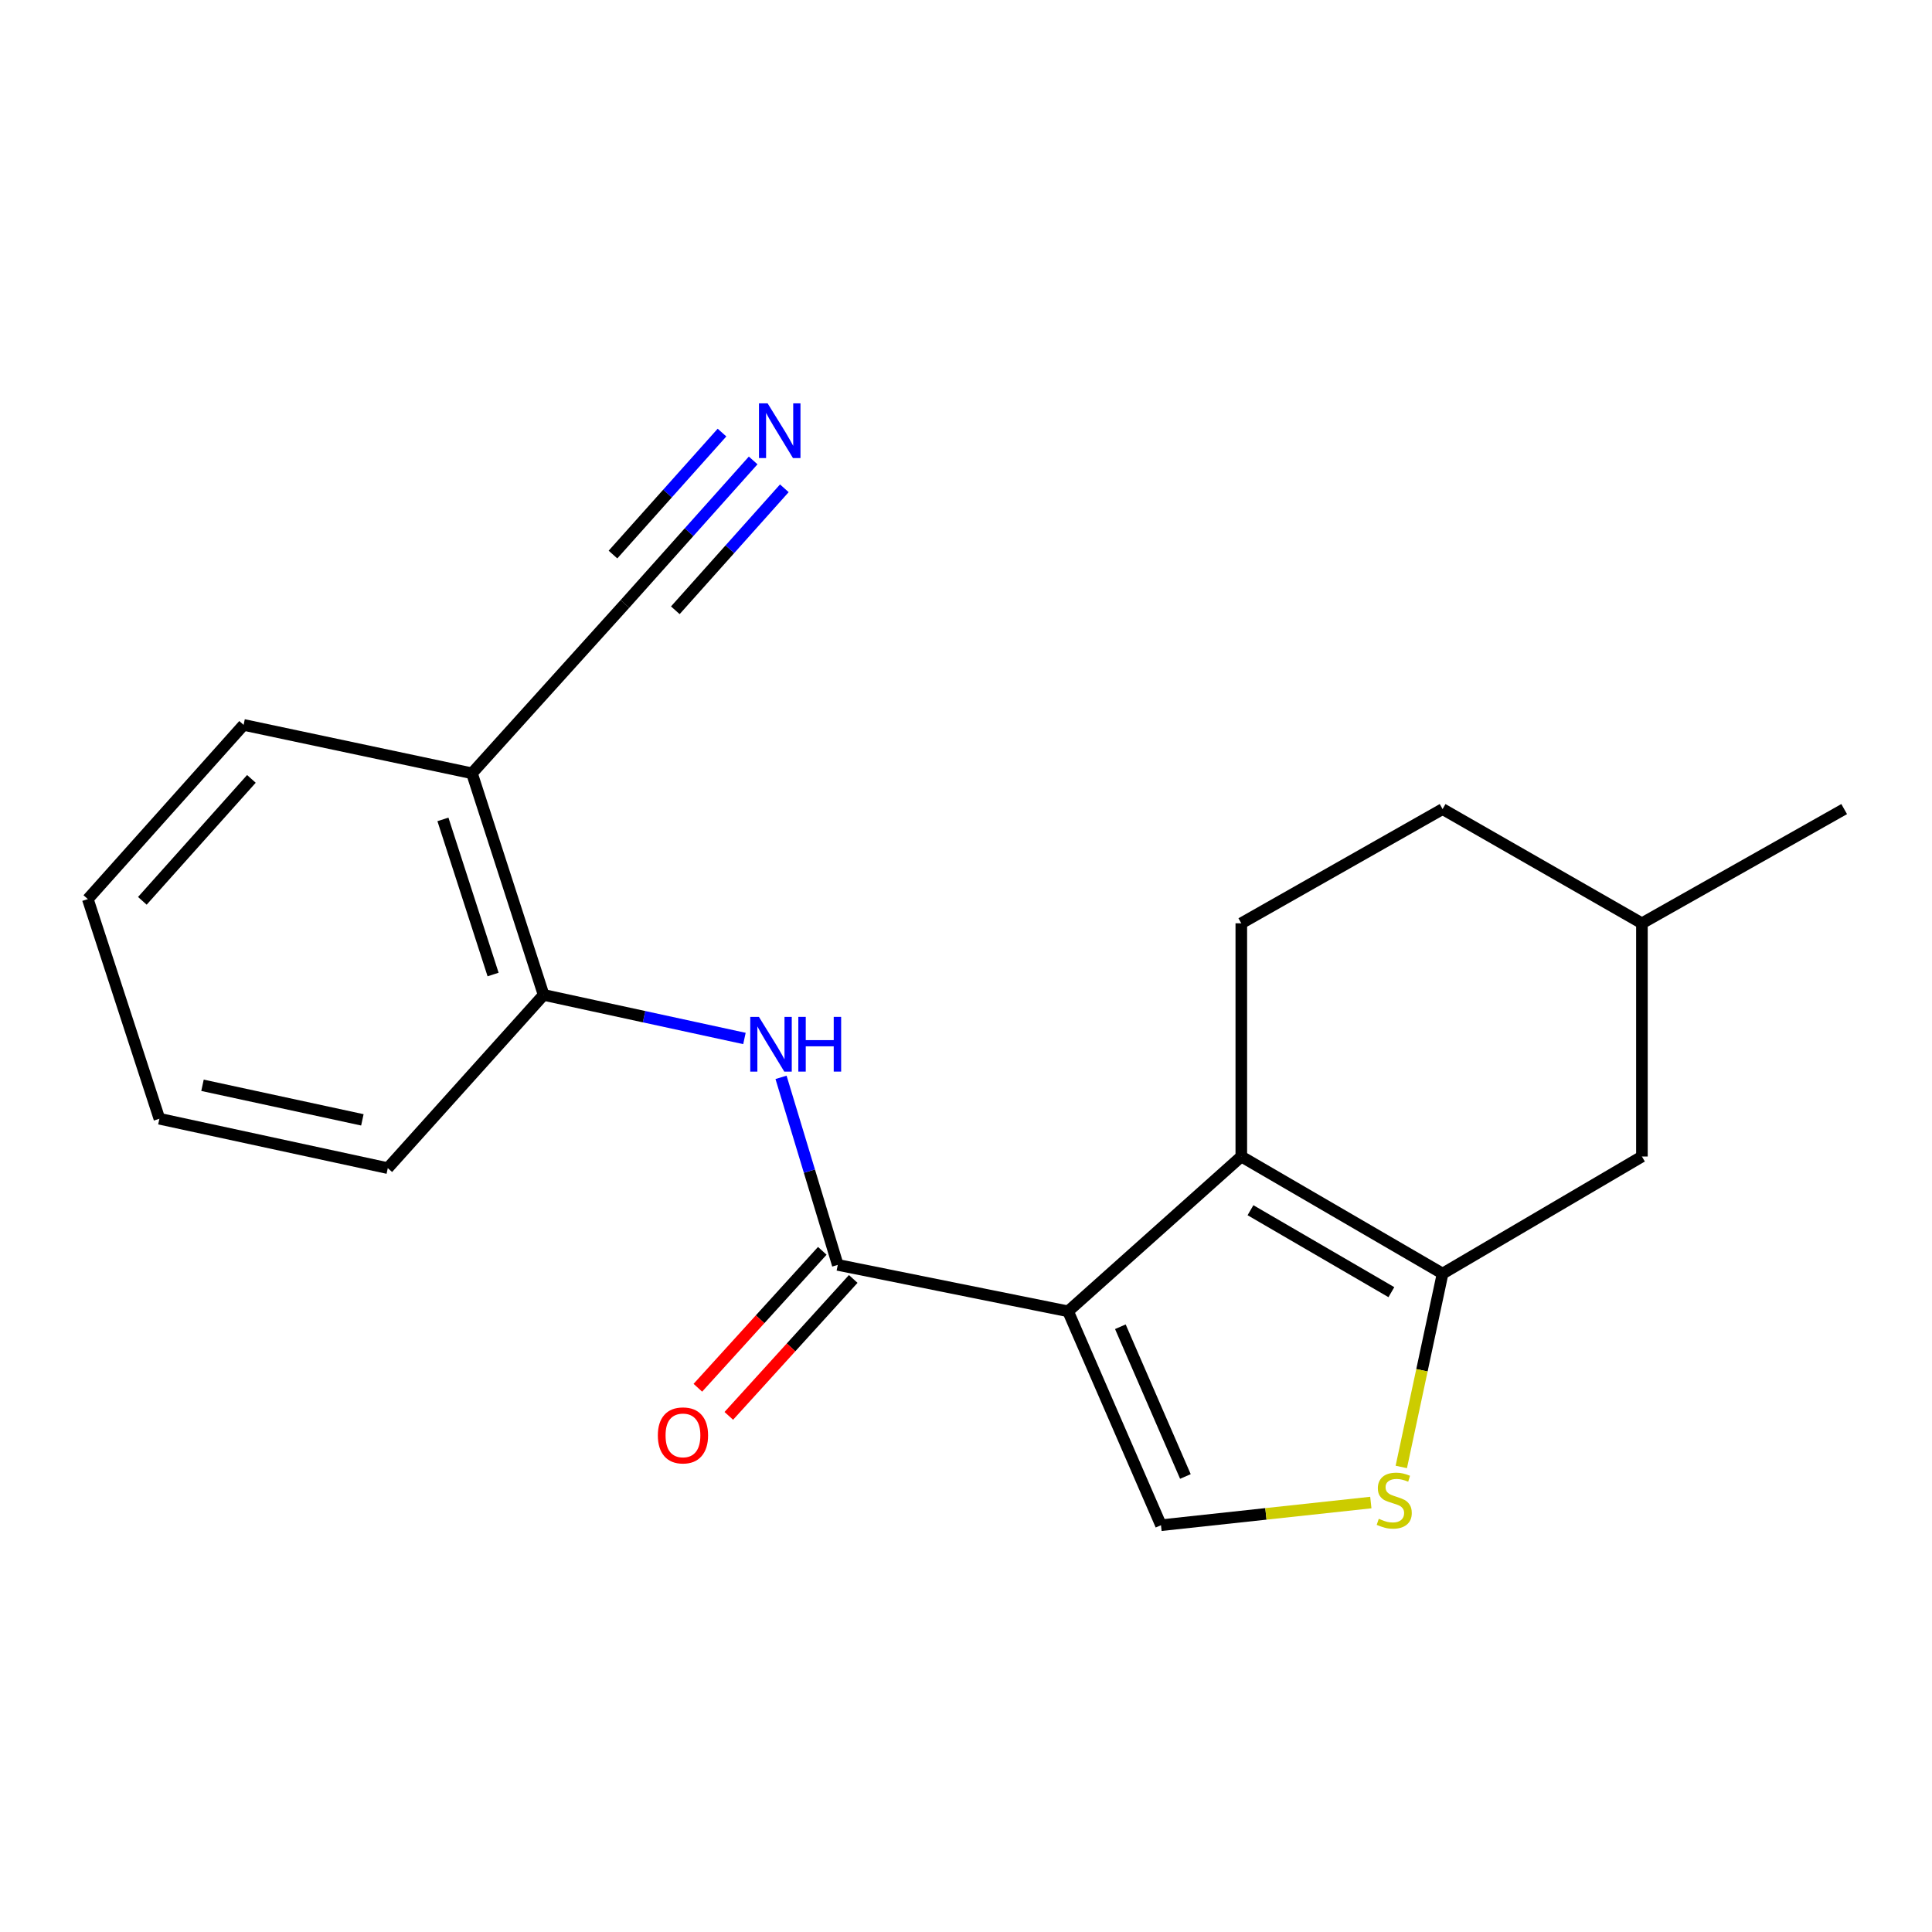 <?xml version='1.0' encoding='iso-8859-1'?>
<svg version='1.1' baseProfile='full'
              xmlns='http://www.w3.org/2000/svg'
                      xmlns:rdkit='http://www.rdkit.org/xml'
                      xmlns:xlink='http://www.w3.org/1999/xlink'
                  xml:space='preserve'
width='1000px' height='1000px' viewBox='0 0 1000 1000'>
<!-- END OF HEADER -->
<rect style='opacity:1.0;fill:#FFFFFF;stroke:none' width='1000' height='1000' x='0' y='0'> </rect>
<path class='bond-0' d='M 552.837,678.737 L 642.499,598.609' style='fill:none;fill-rule:evenodd;stroke:#000000;stroke-width:6px;stroke-linecap:butt;stroke-linejoin:miter;stroke-opacity:1' />
<path class='bond-1' d='M 552.837,678.737 L 433.626,654.704' style='fill:none;fill-rule:evenodd;stroke:#000000;stroke-width:6px;stroke-linecap:butt;stroke-linejoin:miter;stroke-opacity:1' />
<path class='bond-3' d='M 552.837,678.737 L 600.926,789.449' style='fill:none;fill-rule:evenodd;stroke:#000000;stroke-width:6px;stroke-linecap:butt;stroke-linejoin:miter;stroke-opacity:1' />
<path class='bond-3' d='M 579.899,686.722 L 613.561,764.221' style='fill:none;fill-rule:evenodd;stroke:#000000;stroke-width:6px;stroke-linecap:butt;stroke-linejoin:miter;stroke-opacity:1' />
<path class='bond-2' d='M 642.499,598.609 L 746.682,659.213' style='fill:none;fill-rule:evenodd;stroke:#000000;stroke-width:6px;stroke-linecap:butt;stroke-linejoin:miter;stroke-opacity:1' />
<path class='bond-2' d='M 647.245,626.405 L 720.174,668.827' style='fill:none;fill-rule:evenodd;stroke:#000000;stroke-width:6px;stroke-linecap:butt;stroke-linejoin:miter;stroke-opacity:1' />
<path class='bond-9' d='M 642.499,598.609 L 642.499,477.895' style='fill:none;fill-rule:evenodd;stroke:#000000;stroke-width:6px;stroke-linecap:butt;stroke-linejoin:miter;stroke-opacity:1' />
<path class='bond-5' d='M 433.626,654.704 L 418.943,606.171' style='fill:none;fill-rule:evenodd;stroke:#000000;stroke-width:6px;stroke-linecap:butt;stroke-linejoin:miter;stroke-opacity:1' />
<path class='bond-5' d='M 418.943,606.171 L 404.26,557.637' style='fill:none;fill-rule:evenodd;stroke:#0000FF;stroke-width:6px;stroke-linecap:butt;stroke-linejoin:miter;stroke-opacity:1' />
<path class='bond-12' d='M 425.618,647.427 L 393.415,682.863' style='fill:none;fill-rule:evenodd;stroke:#000000;stroke-width:6px;stroke-linecap:butt;stroke-linejoin:miter;stroke-opacity:1' />
<path class='bond-12' d='M 393.415,682.863 L 361.211,718.299' style='fill:none;fill-rule:evenodd;stroke:#FF0000;stroke-width:6px;stroke-linecap:butt;stroke-linejoin:miter;stroke-opacity:1' />
<path class='bond-12' d='M 441.633,661.981 L 409.43,697.417' style='fill:none;fill-rule:evenodd;stroke:#000000;stroke-width:6px;stroke-linecap:butt;stroke-linejoin:miter;stroke-opacity:1' />
<path class='bond-12' d='M 409.43,697.417 L 377.226,732.853' style='fill:none;fill-rule:evenodd;stroke:#FF0000;stroke-width:6px;stroke-linecap:butt;stroke-linejoin:miter;stroke-opacity:1' />
<path class='bond-11' d='M 746.682,659.213 L 849.857,598.609' style='fill:none;fill-rule:evenodd;stroke:#000000;stroke-width:6px;stroke-linecap:butt;stroke-linejoin:miter;stroke-opacity:1' />
<path class='bond-20' d='M 746.682,659.213 L 735.995,709.251' style='fill:none;fill-rule:evenodd;stroke:#000000;stroke-width:6px;stroke-linecap:butt;stroke-linejoin:miter;stroke-opacity:1' />
<path class='bond-20' d='M 735.995,709.251 L 725.308,759.289' style='fill:none;fill-rule:evenodd;stroke:#CCCC00;stroke-width:6px;stroke-linecap:butt;stroke-linejoin:miter;stroke-opacity:1' />
<path class='bond-4' d='M 600.926,789.449 L 655.231,783.581' style='fill:none;fill-rule:evenodd;stroke:#000000;stroke-width:6px;stroke-linecap:butt;stroke-linejoin:miter;stroke-opacity:1' />
<path class='bond-4' d='M 655.231,783.581 L 709.537,777.714' style='fill:none;fill-rule:evenodd;stroke:#CCCC00;stroke-width:6px;stroke-linecap:butt;stroke-linejoin:miter;stroke-opacity:1' />
<path class='bond-7' d='M 385.323,537.511 L 333.35,526.235' style='fill:none;fill-rule:evenodd;stroke:#0000FF;stroke-width:6px;stroke-linecap:butt;stroke-linejoin:miter;stroke-opacity:1' />
<path class='bond-7' d='M 333.35,526.235 L 281.377,514.959' style='fill:none;fill-rule:evenodd;stroke:#000000;stroke-width:6px;stroke-linecap:butt;stroke-linejoin:miter;stroke-opacity:1' />
<path class='bond-6' d='M 389.836,238.323 L 356.645,275.462' style='fill:none;fill-rule:evenodd;stroke:#0000FF;stroke-width:6px;stroke-linecap:butt;stroke-linejoin:miter;stroke-opacity:1' />
<path class='bond-6' d='M 356.645,275.462 L 323.455,312.602' style='fill:none;fill-rule:evenodd;stroke:#000000;stroke-width:6px;stroke-linecap:butt;stroke-linejoin:miter;stroke-opacity:1' />
<path class='bond-6' d='M 373.701,223.903 L 345.489,255.472' style='fill:none;fill-rule:evenodd;stroke:#0000FF;stroke-width:6px;stroke-linecap:butt;stroke-linejoin:miter;stroke-opacity:1' />
<path class='bond-6' d='M 345.489,255.472 L 317.276,287.04' style='fill:none;fill-rule:evenodd;stroke:#000000;stroke-width:6px;stroke-linecap:butt;stroke-linejoin:miter;stroke-opacity:1' />
<path class='bond-6' d='M 405.972,252.742 L 377.76,284.311' style='fill:none;fill-rule:evenodd;stroke:#0000FF;stroke-width:6px;stroke-linecap:butt;stroke-linejoin:miter;stroke-opacity:1' />
<path class='bond-6' d='M 377.76,284.311 L 349.547,315.88' style='fill:none;fill-rule:evenodd;stroke:#000000;stroke-width:6px;stroke-linecap:butt;stroke-linejoin:miter;stroke-opacity:1' />
<path class='bond-10' d='M 281.377,514.959 L 244.289,400.256' style='fill:none;fill-rule:evenodd;stroke:#000000;stroke-width:6px;stroke-linecap:butt;stroke-linejoin:miter;stroke-opacity:1' />
<path class='bond-10' d='M 255.224,504.411 L 229.262,424.119' style='fill:none;fill-rule:evenodd;stroke:#000000;stroke-width:6px;stroke-linecap:butt;stroke-linejoin:miter;stroke-opacity:1' />
<path class='bond-16' d='M 281.377,514.959 L 200.721,604.62' style='fill:none;fill-rule:evenodd;stroke:#000000;stroke-width:6px;stroke-linecap:butt;stroke-linejoin:miter;stroke-opacity:1' />
<path class='bond-8' d='M 323.455,312.602 L 244.289,400.256' style='fill:none;fill-rule:evenodd;stroke:#000000;stroke-width:6px;stroke-linecap:butt;stroke-linejoin:miter;stroke-opacity:1' />
<path class='bond-13' d='M 642.499,477.895 L 746.682,418.782' style='fill:none;fill-rule:evenodd;stroke:#000000;stroke-width:6px;stroke-linecap:butt;stroke-linejoin:miter;stroke-opacity:1' />
<path class='bond-15' d='M 244.289,400.256 L 126.087,375.201' style='fill:none;fill-rule:evenodd;stroke:#000000;stroke-width:6px;stroke-linecap:butt;stroke-linejoin:miter;stroke-opacity:1' />
<path class='bond-21' d='M 849.857,598.609 L 849.857,477.895' style='fill:none;fill-rule:evenodd;stroke:#000000;stroke-width:6px;stroke-linecap:butt;stroke-linejoin:miter;stroke-opacity:1' />
<path class='bond-14' d='M 746.682,418.782 L 849.857,477.895' style='fill:none;fill-rule:evenodd;stroke:#000000;stroke-width:6px;stroke-linecap:butt;stroke-linejoin:miter;stroke-opacity:1' />
<path class='bond-17' d='M 849.857,477.895 L 954.545,418.782' style='fill:none;fill-rule:evenodd;stroke:#000000;stroke-width:6px;stroke-linecap:butt;stroke-linejoin:miter;stroke-opacity:1' />
<path class='bond-22' d='M 126.087,375.201 L 45.455,465.368' style='fill:none;fill-rule:evenodd;stroke:#000000;stroke-width:6px;stroke-linecap:butt;stroke-linejoin:miter;stroke-opacity:1' />
<path class='bond-22' d='M 130.123,403.151 L 73.68,466.268' style='fill:none;fill-rule:evenodd;stroke:#000000;stroke-width:6px;stroke-linecap:butt;stroke-linejoin:miter;stroke-opacity:1' />
<path class='bond-19' d='M 200.721,604.62 L 82.507,579.061' style='fill:none;fill-rule:evenodd;stroke:#000000;stroke-width:6px;stroke-linecap:butt;stroke-linejoin:miter;stroke-opacity:1' />
<path class='bond-19' d='M 187.562,579.635 L 104.812,561.744' style='fill:none;fill-rule:evenodd;stroke:#000000;stroke-width:6px;stroke-linecap:butt;stroke-linejoin:miter;stroke-opacity:1' />
<path class='bond-18' d='M 45.455,465.368 L 82.507,579.061' style='fill:none;fill-rule:evenodd;stroke:#000000;stroke-width:6px;stroke-linecap:butt;stroke-linejoin:miter;stroke-opacity:1' />
<path  class='atom-5' d='M 713.652 786.125
Q 713.972 786.245, 715.292 786.805
Q 716.612 787.365, 718.052 787.725
Q 719.532 788.045, 720.972 788.045
Q 723.652 788.045, 725.212 786.765
Q 726.772 785.445, 726.772 783.165
Q 726.772 781.605, 725.972 780.645
Q 725.212 779.685, 724.012 779.165
Q 722.812 778.645, 720.812 778.045
Q 718.292 777.285, 716.772 776.565
Q 715.292 775.845, 714.212 774.325
Q 713.172 772.805, 713.172 770.245
Q 713.172 766.685, 715.572 764.485
Q 718.012 762.285, 722.812 762.285
Q 726.092 762.285, 729.812 763.845
L 728.892 766.925
Q 725.492 765.525, 722.932 765.525
Q 720.172 765.525, 718.652 766.685
Q 717.132 767.805, 717.172 769.765
Q 717.172 771.285, 717.932 772.205
Q 718.732 773.125, 719.852 773.645
Q 721.012 774.165, 722.932 774.765
Q 725.492 775.565, 727.012 776.365
Q 728.532 777.165, 729.612 778.805
Q 730.732 780.405, 730.732 783.165
Q 730.732 787.085, 728.092 789.205
Q 725.492 791.285, 721.132 791.285
Q 718.612 791.285, 716.692 790.725
Q 714.812 790.205, 712.572 789.285
L 713.652 786.125
' fill='#CCCC00'/>
<path  class='atom-6' d='M 392.814 526.334
L 402.094 541.334
Q 403.014 542.814, 404.494 545.494
Q 405.974 548.174, 406.054 548.334
L 406.054 526.334
L 409.814 526.334
L 409.814 554.654
L 405.934 554.654
L 395.974 538.254
Q 394.814 536.334, 393.574 534.134
Q 392.374 531.934, 392.014 531.254
L 392.014 554.654
L 388.334 554.654
L 388.334 526.334
L 392.814 526.334
' fill='#0000FF'/>
<path  class='atom-6' d='M 413.214 526.334
L 417.054 526.334
L 417.054 538.374
L 431.534 538.374
L 431.534 526.334
L 435.374 526.334
L 435.374 554.654
L 431.534 554.654
L 431.534 541.574
L 417.054 541.574
L 417.054 554.654
L 413.214 554.654
L 413.214 526.334
' fill='#0000FF'/>
<path  class='atom-7' d='M 397.322 208.781
L 406.602 223.781
Q 407.522 225.261, 409.002 227.941
Q 410.482 230.621, 410.562 230.781
L 410.562 208.781
L 414.322 208.781
L 414.322 237.101
L 410.442 237.101
L 400.482 220.701
Q 399.322 218.781, 398.082 216.581
Q 396.882 214.381, 396.522 213.701
L 396.522 237.101
L 392.842 237.101
L 392.842 208.781
L 397.322 208.781
' fill='#0000FF'/>
<path  class='atom-13' d='M 340.498 742.955
Q 340.498 736.155, 343.858 732.355
Q 347.218 728.555, 353.498 728.555
Q 359.778 728.555, 363.138 732.355
Q 366.498 736.155, 366.498 742.955
Q 366.498 749.835, 363.098 753.755
Q 359.698 757.635, 353.498 757.635
Q 347.258 757.635, 343.858 753.755
Q 340.498 749.875, 340.498 742.955
M 353.498 754.435
Q 357.818 754.435, 360.138 751.555
Q 362.498 748.635, 362.498 742.955
Q 362.498 737.395, 360.138 734.595
Q 357.818 731.755, 353.498 731.755
Q 349.178 731.755, 346.818 734.555
Q 344.498 737.355, 344.498 742.955
Q 344.498 748.675, 346.818 751.555
Q 349.178 754.435, 353.498 754.435
' fill='#FF0000'/>
</svg>
